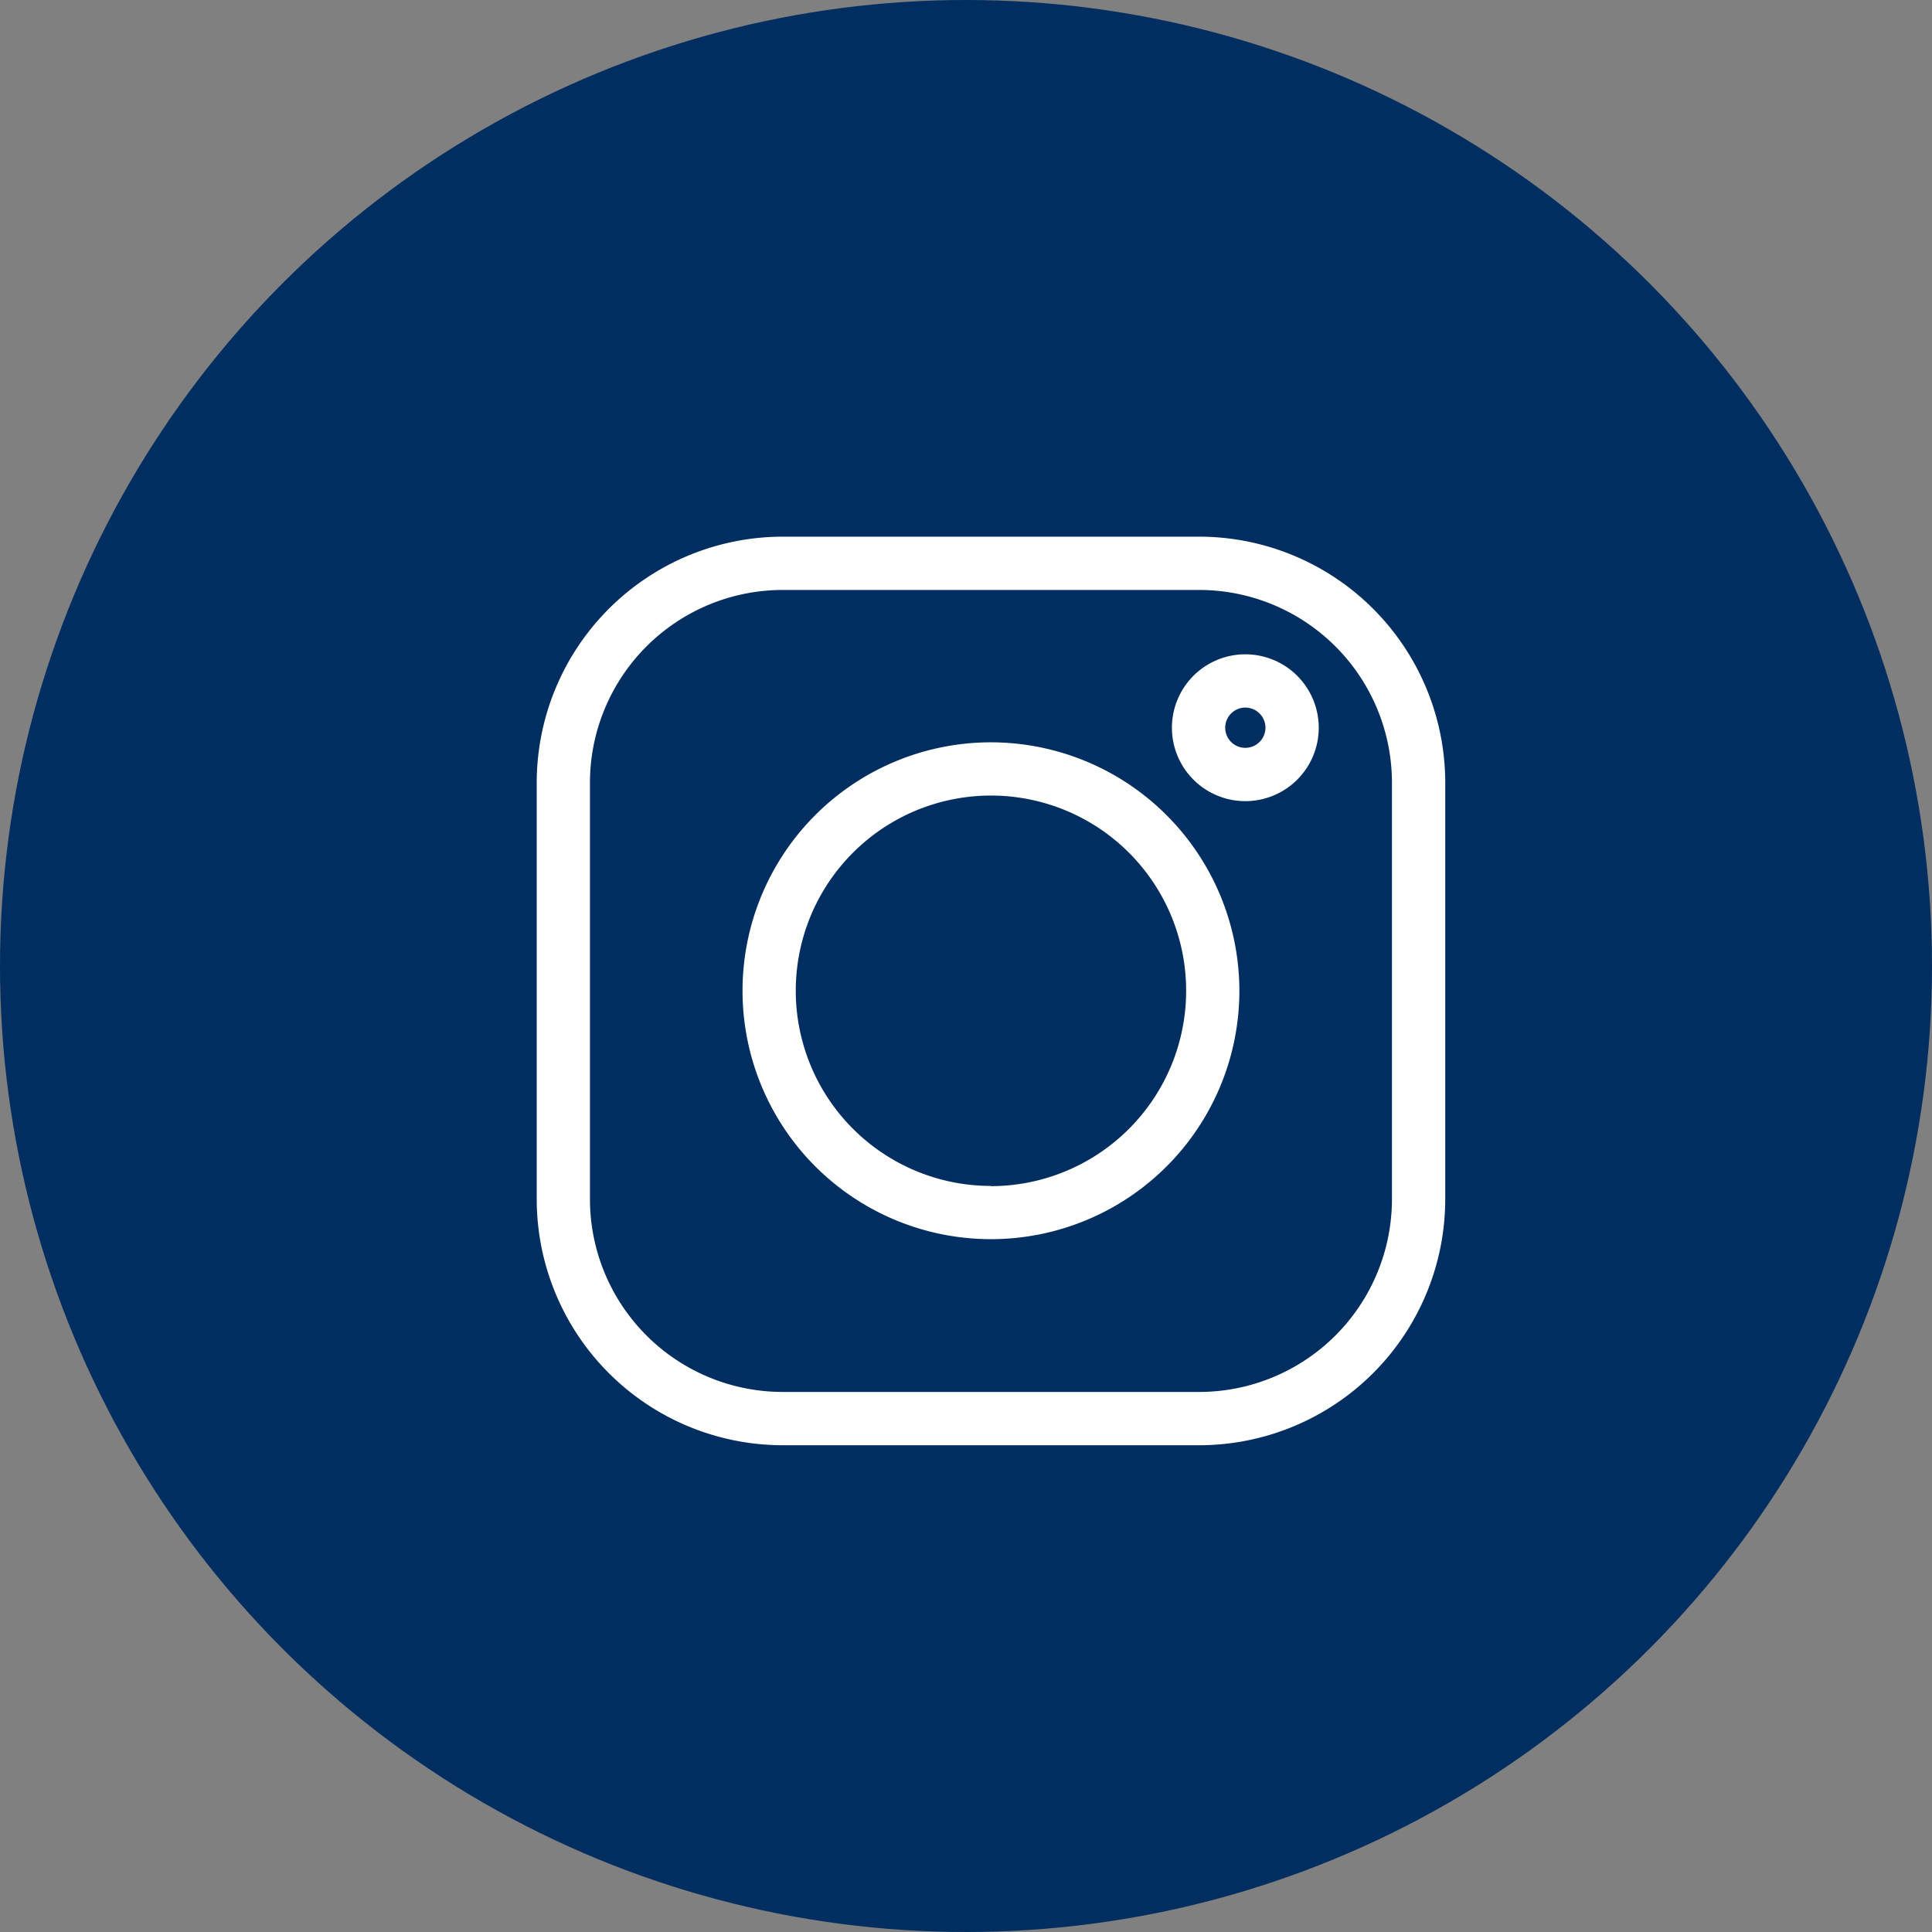 <?xml version="1.0" encoding="UTF-8"?>
<svg xmlns="http://www.w3.org/2000/svg" width="36" height="36" viewBox="0 0 36 36">
  <rect x="0" y="0" width="36" height="36" fill="#808080" stroke="none"/>
  <g id="Group_5344" data-name="Group 5344" transform="translate(-131 -4165)">
    <circle id="Ellipse_14" data-name="Ellipse 14" cx="18" cy="18" r="18" transform="translate(131 4165)" fill="#002e61"></circle>
    <g id="instagram_4_" data-name="instagram (4)" transform="translate(141.001 4175)">
      <path id="Path_464" data-name="Path 464" d="M12.346,0H4.582A4.588,4.588,0,0,0,0,4.583v7.764A4.588,4.588,0,0,0,4.582,16.93h7.764a4.588,4.588,0,0,0,4.583-4.583V4.583A4.588,4.588,0,0,0,12.346,0Zm3.59,12.347a3.594,3.594,0,0,1-3.59,3.59H4.582a3.594,3.594,0,0,1-3.59-3.59V4.583A3.594,3.594,0,0,1,4.582.993h7.764a3.594,3.594,0,0,1,3.59,3.59Zm0,0" transform="translate(0)" fill="#fff"></path>
      <path id="Path_465" data-name="Path 465" d="M120.633,116a4.629,4.629,0,1,0,4.629,4.629A4.634,4.634,0,0,0,120.633,116Zm0,8.266a3.637,3.637,0,1,1,3.637-3.637A3.641,3.641,0,0,1,120.633,124.27Zm0,0" transform="translate(-112.169 -112.168)" fill="#fff"></path>
      <path id="Path_466" data-name="Path 466" d="M359.345,66.285a1.368,1.368,0,1,0,1.368,1.368A1.369,1.369,0,0,0,359.345,66.285Zm0,1.743a.375.375,0,1,1,.375-.375A.376.376,0,0,1,359.345,68.028Zm0,0" transform="translate(-346.141 -64.093)" fill="#fff"></path>
    </g>
  </g>
</svg>
